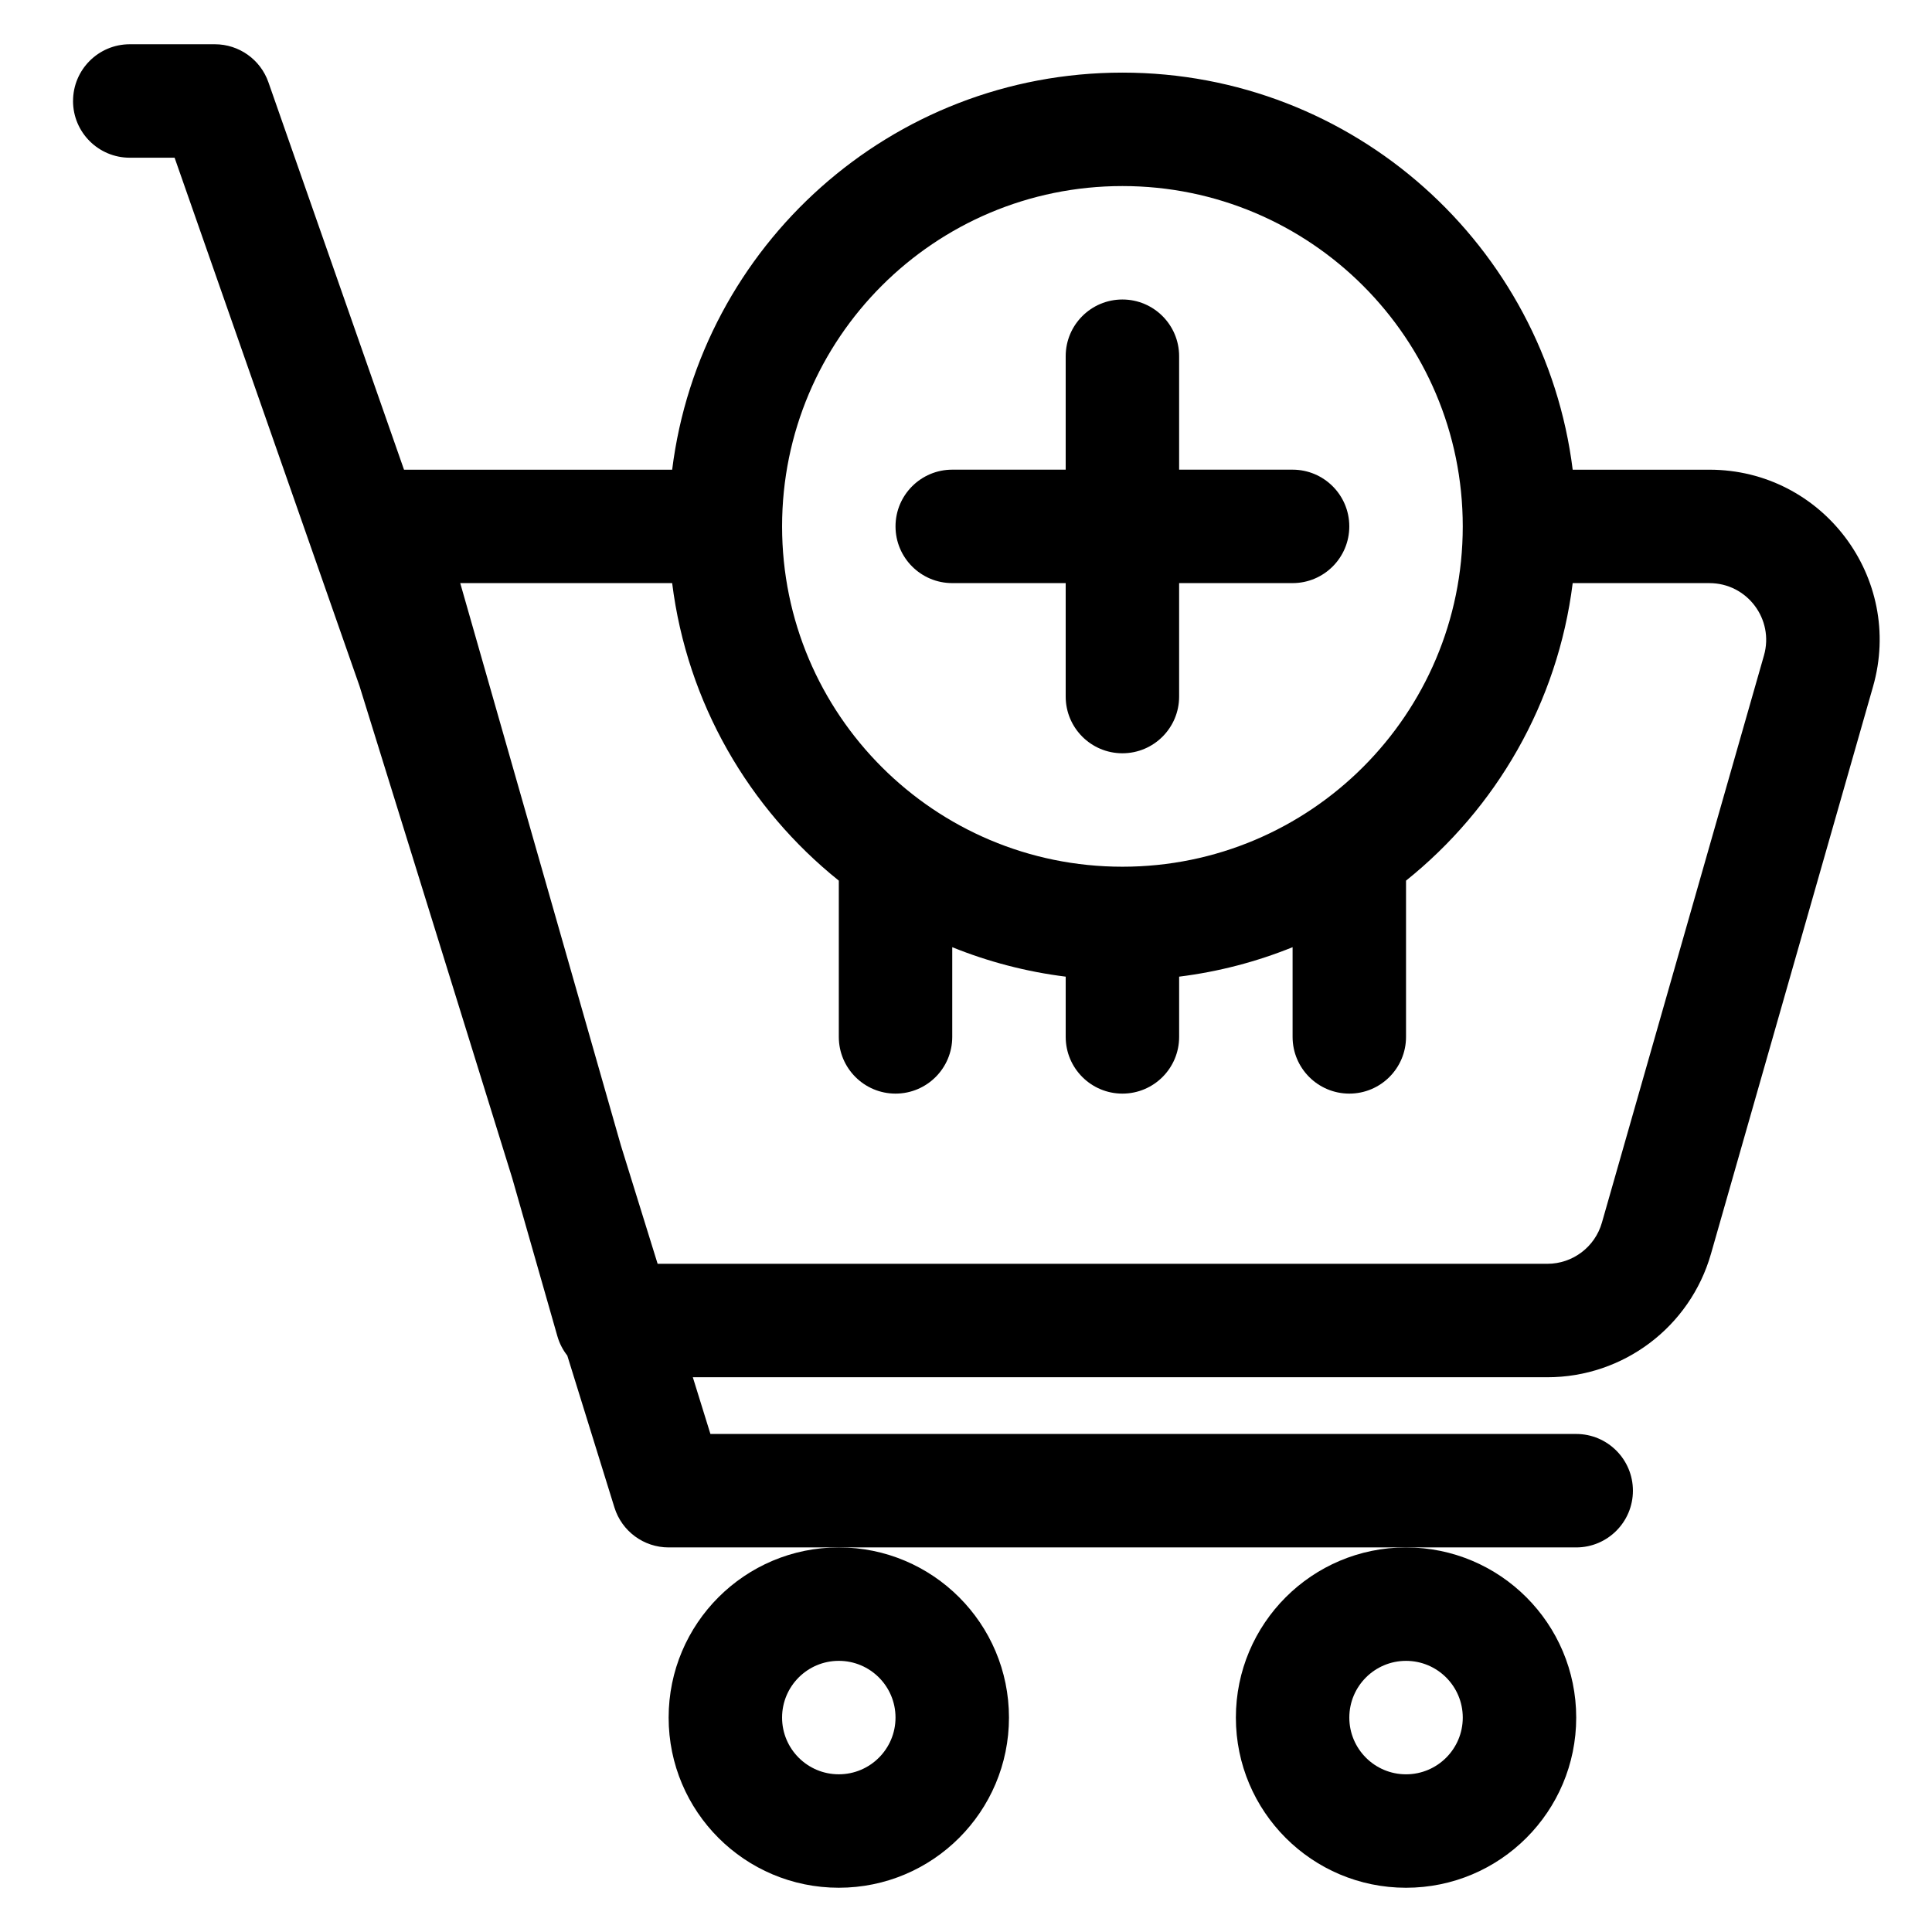 <?xml version="1.0" encoding="UTF-8"?>
<!-- Uploaded to: SVG Find, www.svgfind.com, Generator: SVG Find Mixer Tools -->
<svg fill="#000000" width="800px" height="800px" version="1.1" viewBox="144 144 512 512" xmlns="http://www.w3.org/2000/svg">
 <g>
  <path d="m441.45 223.37c8.305 0 15.031 6.731 15.031 15.031v30.066h30.066c8.301 0 15.031 6.731 15.031 15.031s-6.731 15.031-15.031 15.031h-30.066v30.066c0 8.301-6.727 15.031-15.031 15.031-8.301 0-15.031-6.731-15.031-15.031v-30.066h-30.066c-8.301 0-15.031-6.731-15.031-15.031s6.731-15.031 15.031-15.031h30.066v-30.066c0-8.301 6.731-15.031 15.031-15.031z"/>
  <path d="m163.36 170.76c0-8.301 6.731-15.031 15.031-15.031h22.551c6.387 0 12.078 4.039 14.188 10.066l35.938 102.68h71.062c7.394-59.32 58-105.23 119.32-105.23s111.93 45.906 119.33 105.23h36.234c29.961 0 51.59 28.676 43.359 57.484l-42.949 150.32c-5.531 19.359-23.227 32.707-43.359 32.707h-226.46l4.664 15.031h229.44c8.301 0 15.031 6.731 15.031 15.035 0 8.301-6.731 15.031-15.031 15.031h-240.52c-6.582 0-12.402-4.289-14.355-10.578l-12.496-40.262c-1.18-1.5-2.086-3.242-2.633-5.16l-11.977-41.918-40.457-130.37-49-140h-11.887c-8.301 0-15.031-6.731-15.031-15.035zm397.42 127.77c-3.969 31.812-20.359 59.766-44.168 78.848v41.41c0 8.301-6.731 15.031-15.031 15.031s-15.031-6.731-15.031-15.031v-23.773c-9.48 3.836-19.562 6.5-30.066 7.809v15.965c0 8.301-6.727 15.031-15.031 15.031-8.301 0-15.031-6.731-15.031-15.031v-15.965c-10.5-1.309-20.582-3.973-30.066-7.809v23.773c0 8.301-6.727 15.031-15.031 15.031-8.301 0-15.031-6.731-15.031-15.031v-41.41c-23.805-19.082-40.199-47.035-44.164-78.848h-56.164l42.586 149.05 9.727 31.34h235.79c6.711 0 12.609-4.449 14.453-10.902l42.949-150.32c2.742-9.605-4.469-19.164-14.453-19.164zm-209.52-15.031c0-49.812 40.379-90.191 90.191-90.191s90.195 40.379 90.195 90.191-40.383 90.191-90.195 90.191-90.191-40.379-90.191-90.191z" fill-rule="evenodd"/>
  <path d="m366.29 644.27c-24.906 0-45.094-20.191-45.094-45.094 0-24.906 20.188-45.098 45.094-45.098s45.098 20.191 45.098 45.098c0 24.902-20.191 45.094-45.098 45.094zm-15.031-45.094c0 8.301 6.731 15.031 15.031 15.031 8.305 0 15.031-6.731 15.031-15.031 0-8.305-6.727-15.035-15.031-15.035-8.301 0-15.031 6.731-15.031 15.035z" fill-rule="evenodd"/>
  <path d="m471.52 599.18c0 24.902 20.188 45.094 45.094 45.094s45.098-20.191 45.098-45.094c0-24.906-20.191-45.098-45.098-45.098s-45.094 20.191-45.094 45.098zm45.094 15.031c-8.301 0-15.031-6.731-15.031-15.031 0-8.305 6.731-15.035 15.031-15.035s15.035 6.731 15.035 15.035c0 8.301-6.734 15.031-15.035 15.031z" fill-rule="evenodd"/>
 </g>
</svg>